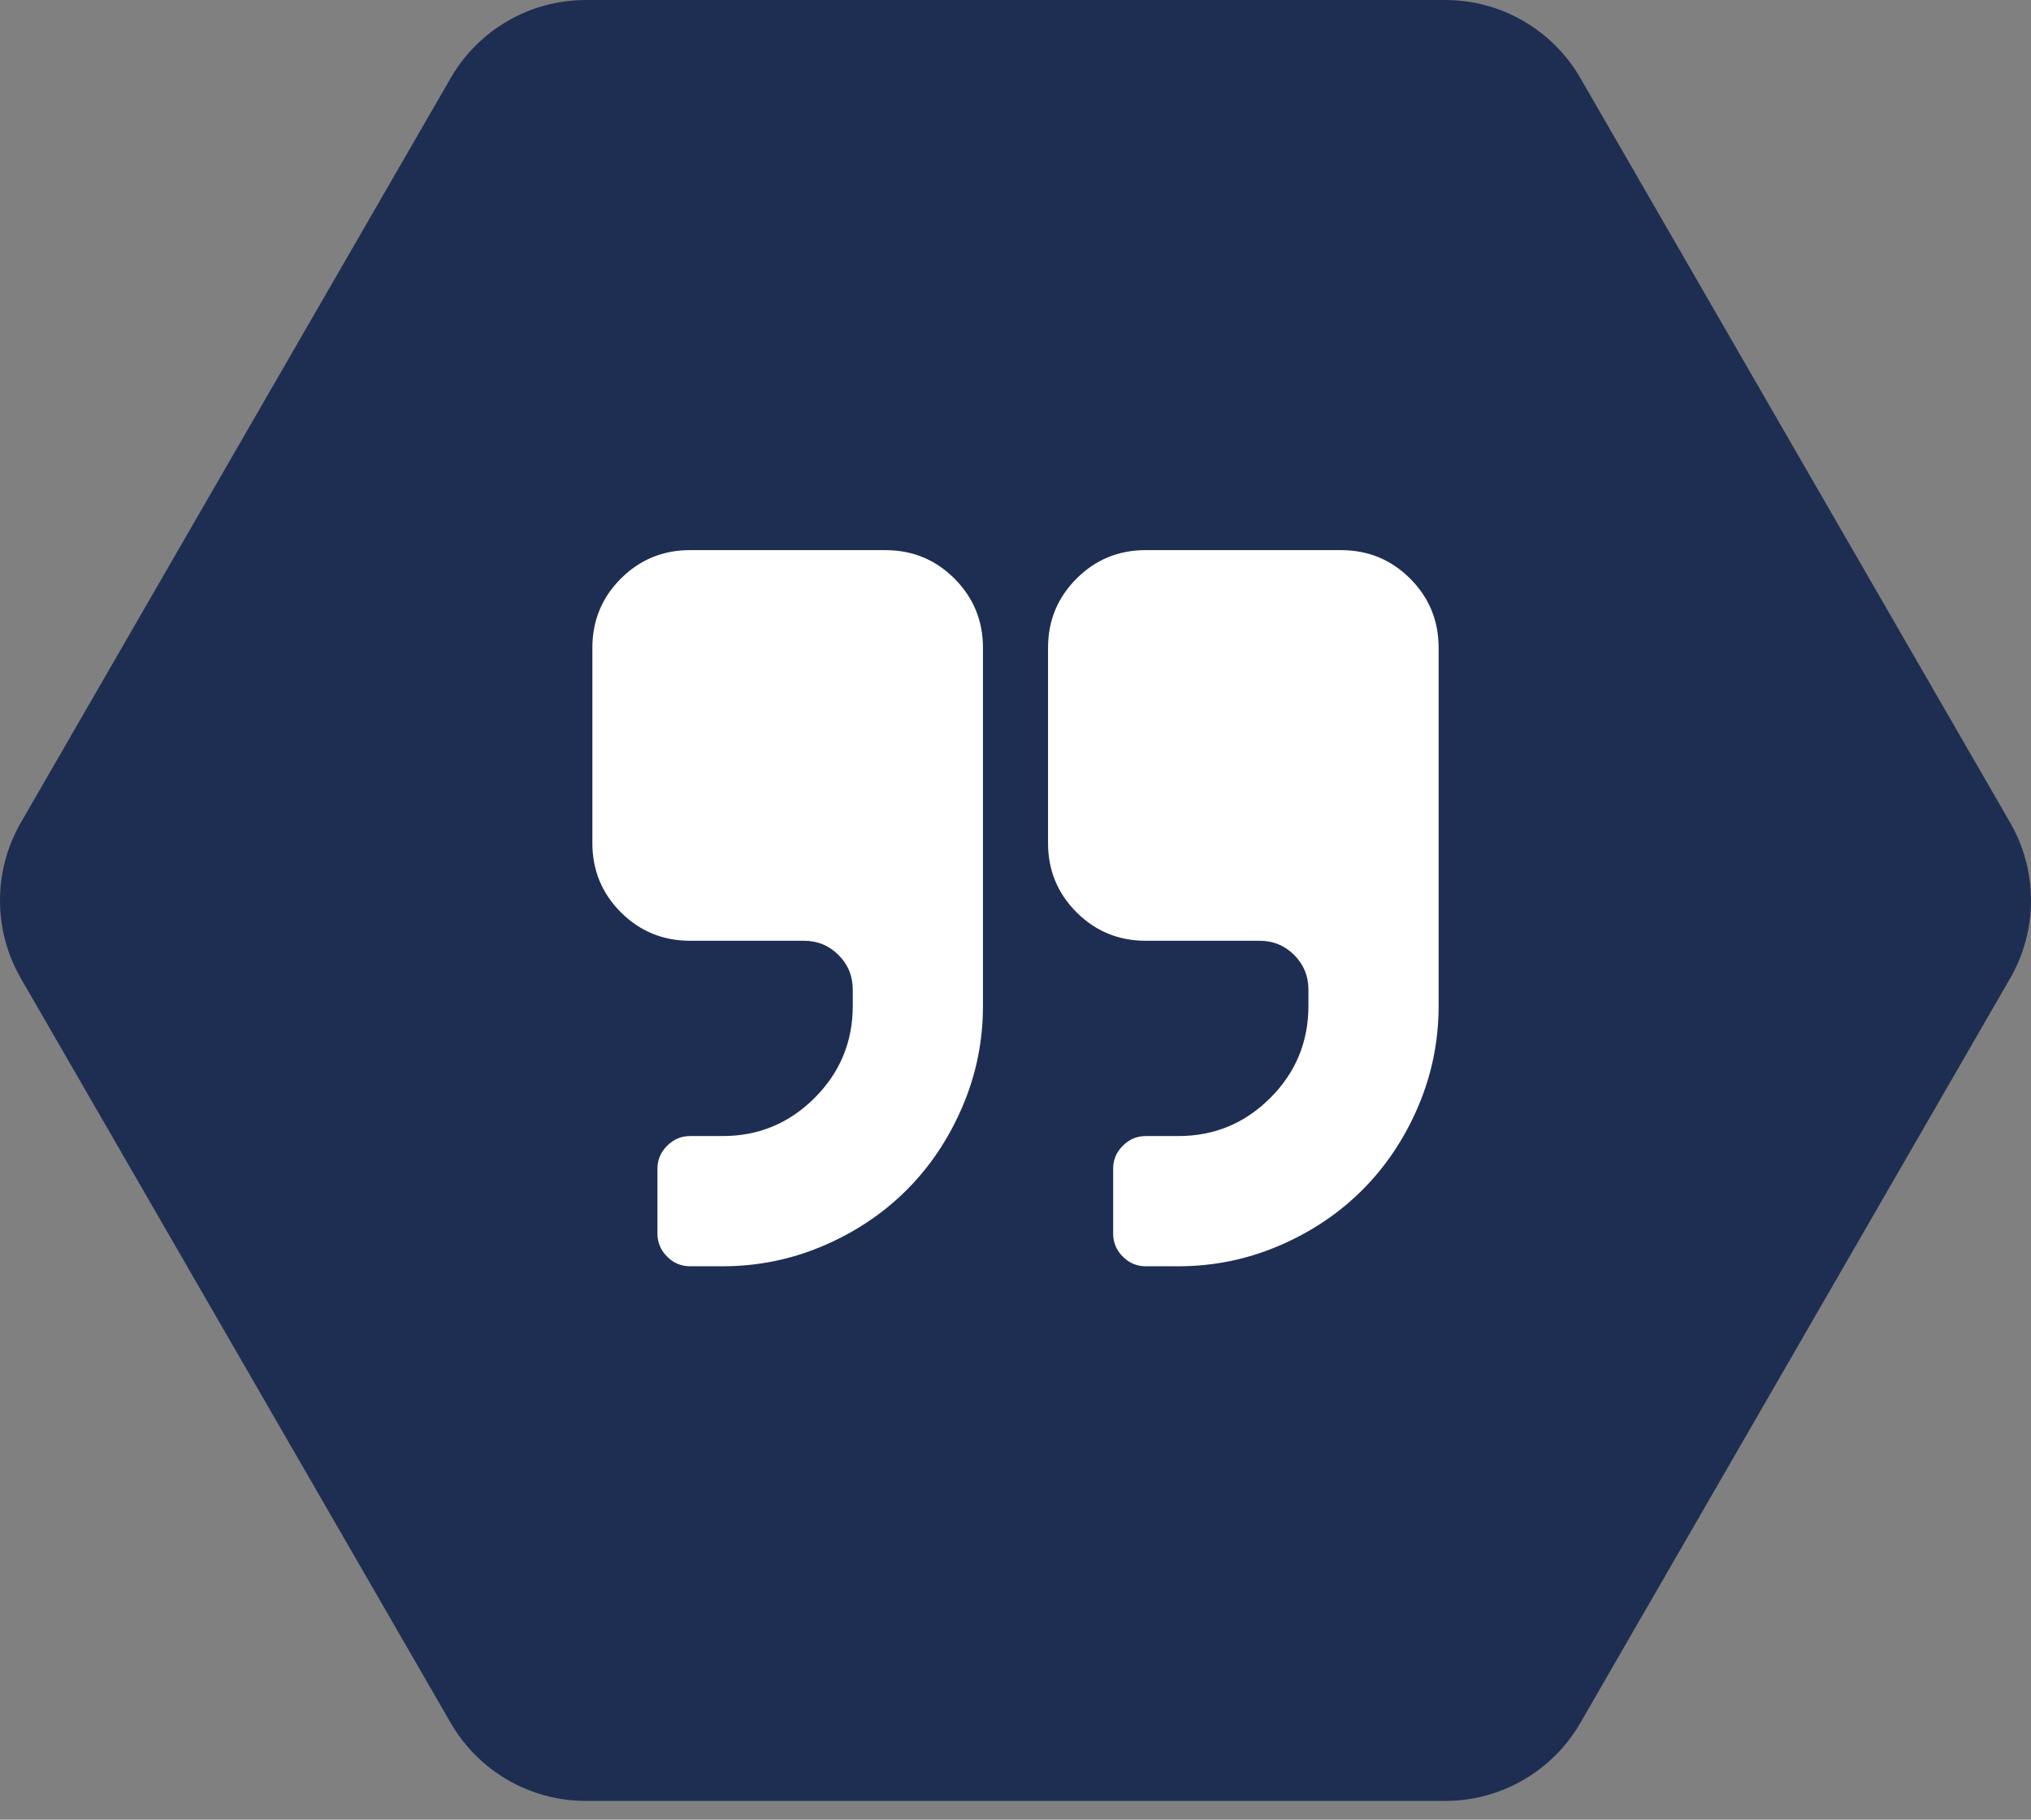 <svg xmlns="http://www.w3.org/2000/svg" width="48" height="43" viewBox="0 0 48 43">
  <rect x="0" y="0" width="48" height="43" fill="#808080" stroke="none"/>
  <g fill="none" fill-rule="evenodd">
    <path fill="#1E2E53" d="M13.843,0 C12.527,0 11.31,0.703 10.652,1.843 L0.494,19.436 C-0.165,20.576 -0.165,21.981 0.494,23.121 L10.652,40.714 C11.31,41.854 12.527,42.557 13.843,42.557 L34.157,42.557 C35.474,42.557 36.691,41.854 37.349,40.714 L47.506,23.121 C48.165,21.981 48.165,20.576 47.506,19.436 L37.349,1.843 C36.691,0.703 35.474,0 34.157,0 L13.843,0 Z"/>
    <path fill="#FFF" d="M23.231,15.308 L23.231,23.769 C23.231,24.603 23.069,25.398 22.744,26.155 C22.419,26.912 21.981,27.567 21.428,28.12 C20.875,28.673 20.22,29.112 19.463,29.436 C18.706,29.761 17.91,29.923 17.077,29.923 L16.308,29.923 C16.099,29.923 15.919,29.847 15.767,29.695 C15.615,29.542 15.538,29.362 15.538,29.154 L15.538,27.615 C15.538,27.407 15.615,27.227 15.767,27.075 C15.919,26.922 16.099,26.846 16.308,26.846 L17.077,26.846 C17.926,26.846 18.651,26.546 19.252,25.945 C19.853,25.344 20.154,24.619 20.154,23.769 L20.154,23.385 C20.154,23.064 20.042,22.792 19.817,22.567 C19.593,22.343 19.321,22.231 19,22.231 L16.308,22.231 C15.667,22.231 15.122,22.006 14.673,21.558 C14.224,21.109 14,20.564 14,19.923 L14,15.308 C14,14.667 14.224,14.122 14.673,13.673 C15.122,13.224 15.667,13 16.308,13 L20.923,13 C21.564,13 22.109,13.224 22.558,13.673 C23.006,14.122 23.231,14.667 23.231,15.308 Z M34,15.308 L34,23.769 C34,24.603 33.838,25.398 33.513,26.155 C33.189,26.912 32.75,27.567 32.197,28.12 C31.644,28.673 30.989,29.112 30.232,29.436 C29.475,29.761 28.679,29.923 27.846,29.923 L27.077,29.923 C26.869,29.923 26.688,29.847 26.536,29.695 C26.384,29.542 26.308,29.362 26.308,29.154 L26.308,27.615 C26.308,27.407 26.384,27.227 26.536,27.075 C26.688,26.922 26.869,26.846 27.077,26.846 L27.846,26.846 C28.696,26.846 29.421,26.546 30.022,25.945 C30.623,25.344 30.923,24.619 30.923,23.769 L30.923,23.385 C30.923,23.064 30.811,22.792 30.587,22.567 C30.362,22.343 30.09,22.231 29.769,22.231 L27.077,22.231 C26.436,22.231 25.891,22.006 25.442,21.558 C24.994,21.109 24.769,20.564 24.769,19.923 L24.769,15.308 C24.769,14.667 24.994,14.122 25.442,13.673 C25.891,13.224 26.436,13 27.077,13 L31.692,13 C32.333,13 32.878,13.224 33.327,13.673 C33.776,14.122 34,14.667 34,15.308 Z"/>
  </g>
</svg>
